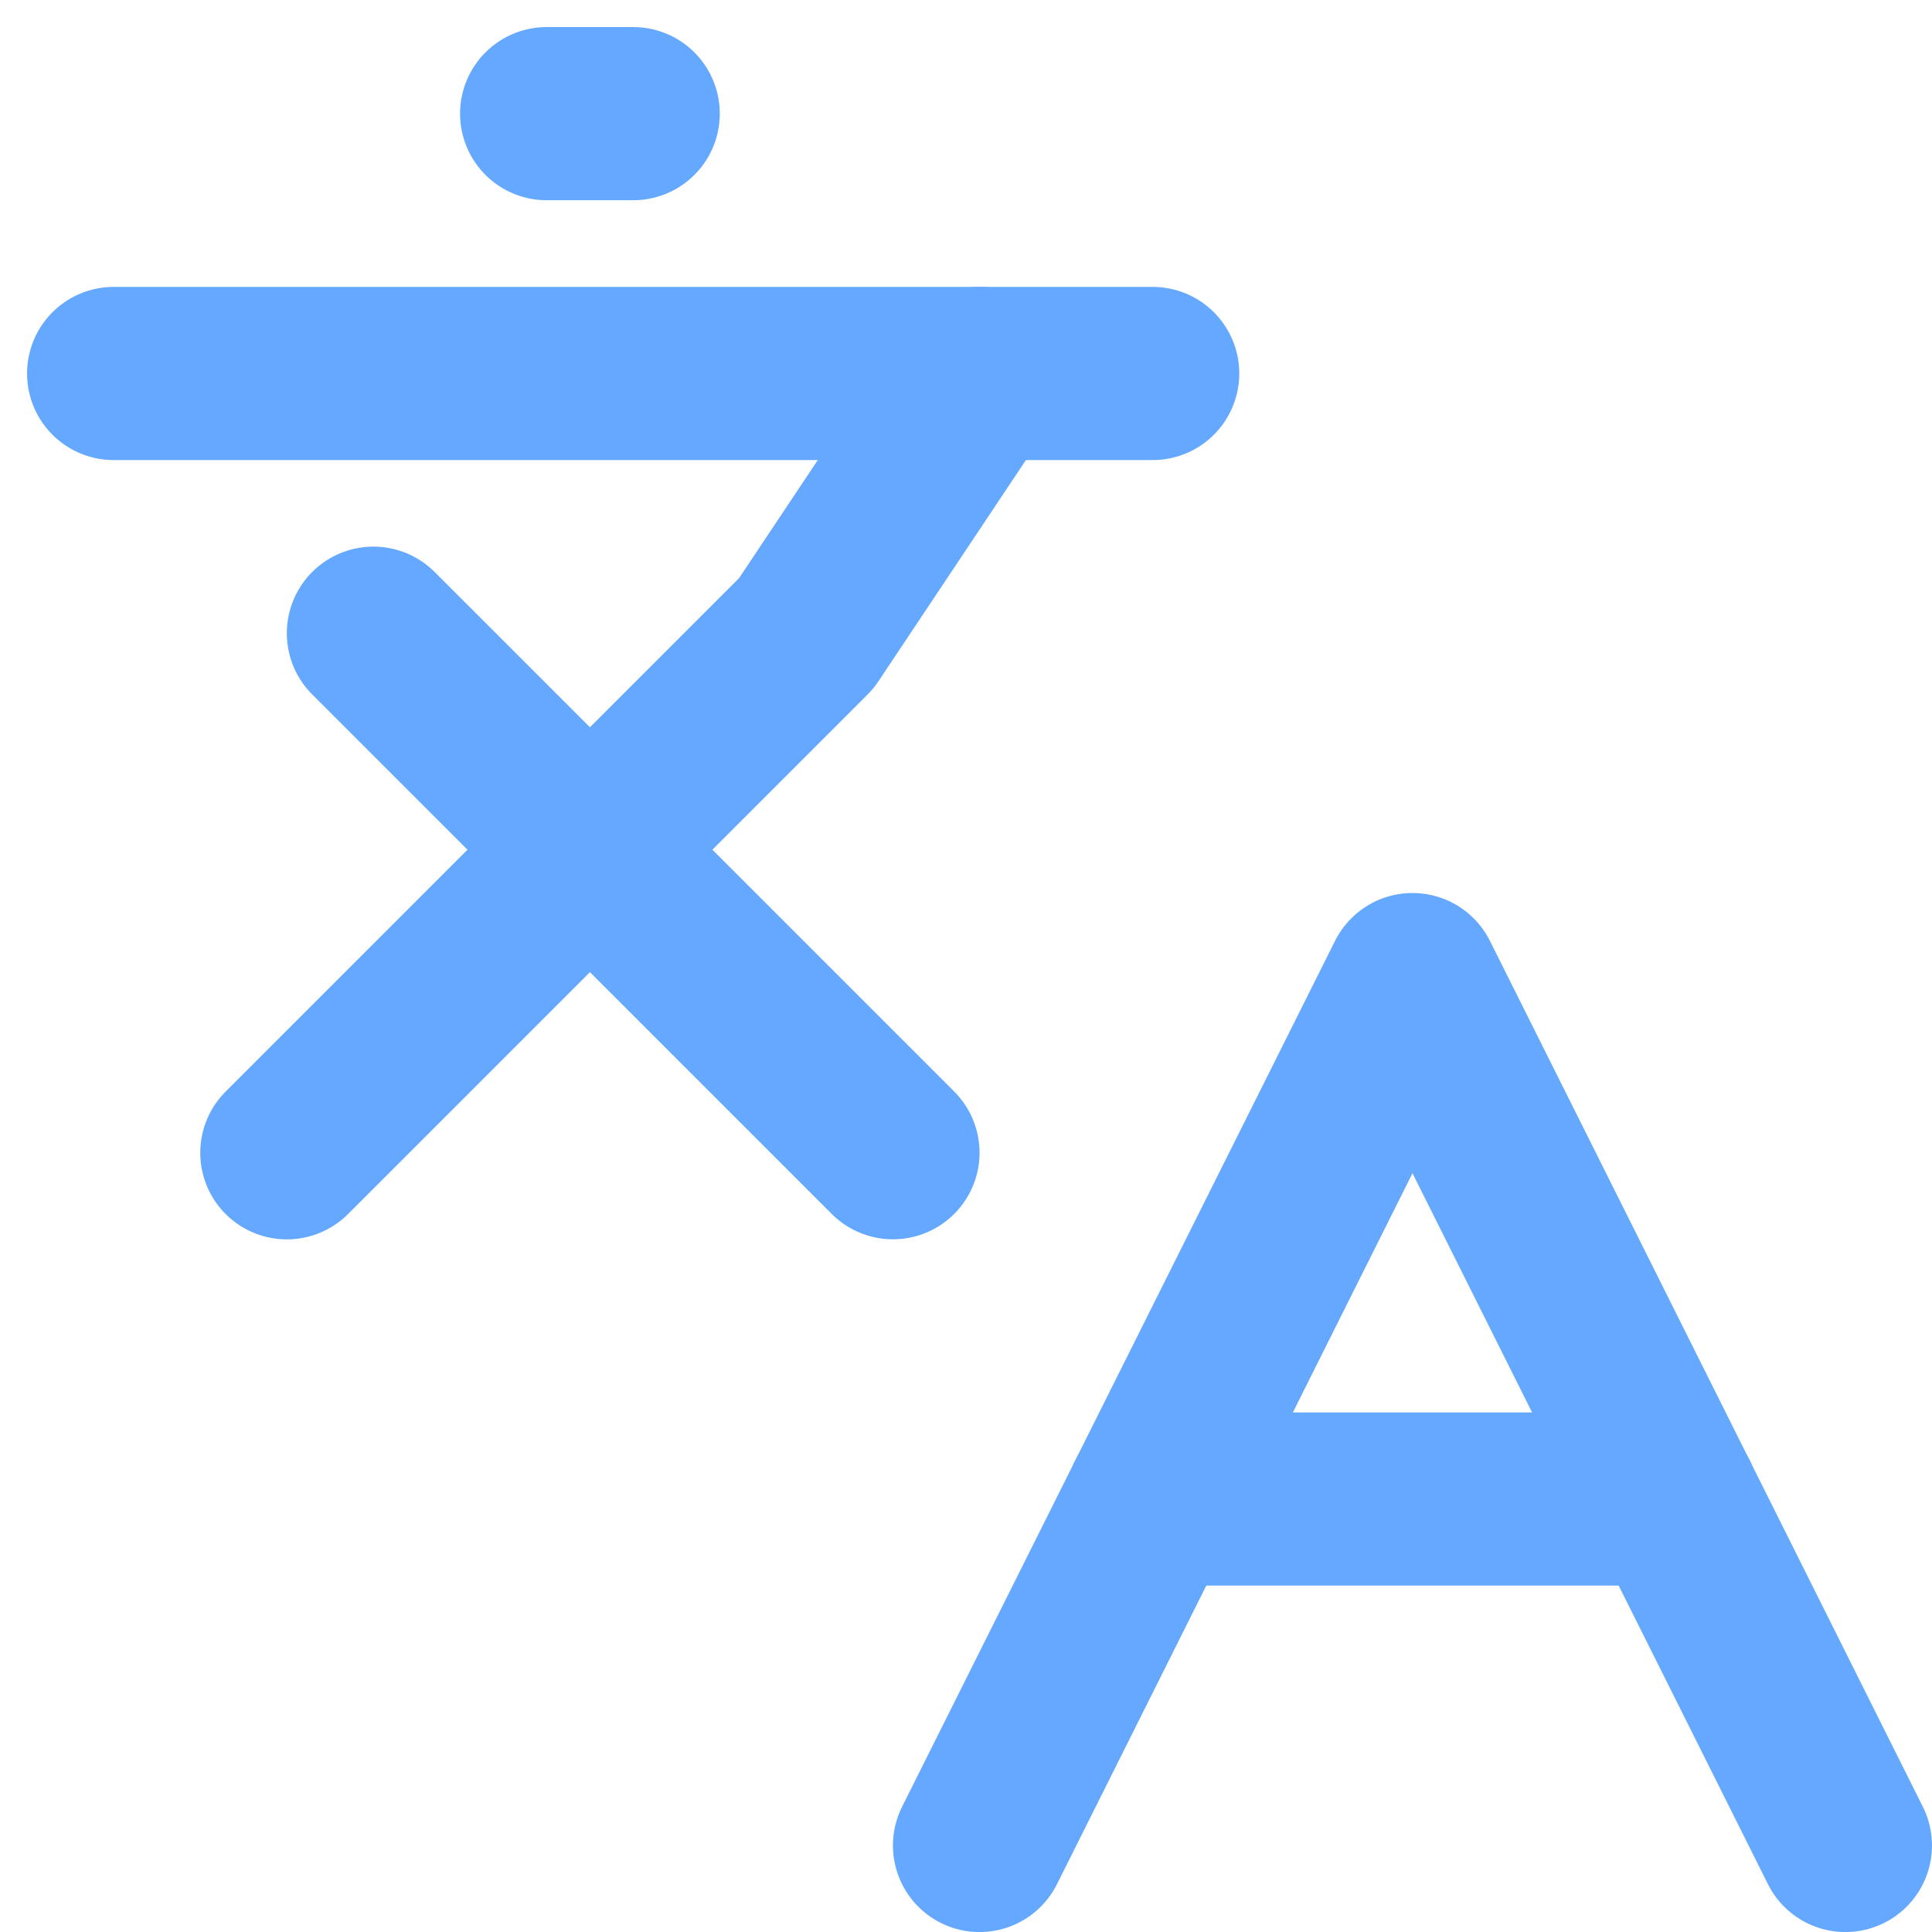 <svg width="51" height="51" viewBox="0 0 51 51" fill="none" xmlns="http://www.w3.org/2000/svg">
<path d="M9.857 16.715L23.572 30.429" stroke="#65A8FF" stroke-width="4.571" stroke-linecap="round" stroke-linejoin="round"/>
<path d="M7.572 30.431L21.287 16.716L25.858 9.859" stroke="#65A8FF" stroke-width="4.571" stroke-linecap="round" stroke-linejoin="round"/>
<path d="M3 9.859H30.428" stroke="#65A8FF" stroke-width="4.571" stroke-linecap="round" stroke-linejoin="round"/>
<path d="M14.43 3H16.715" stroke="#65A8FF" stroke-width="4.571" stroke-linecap="round" stroke-linejoin="round"/>
<path d="M48.714 48.716L37.286 25.859L25.857 48.716" stroke="#65A8FF" stroke-width="4.571" stroke-linecap="round" stroke-linejoin="round"/>
<path d="M30.43 39.57H44.144" stroke="#65A8FF" stroke-width="4.571" stroke-linecap="round" stroke-linejoin="round"/>
</svg>
